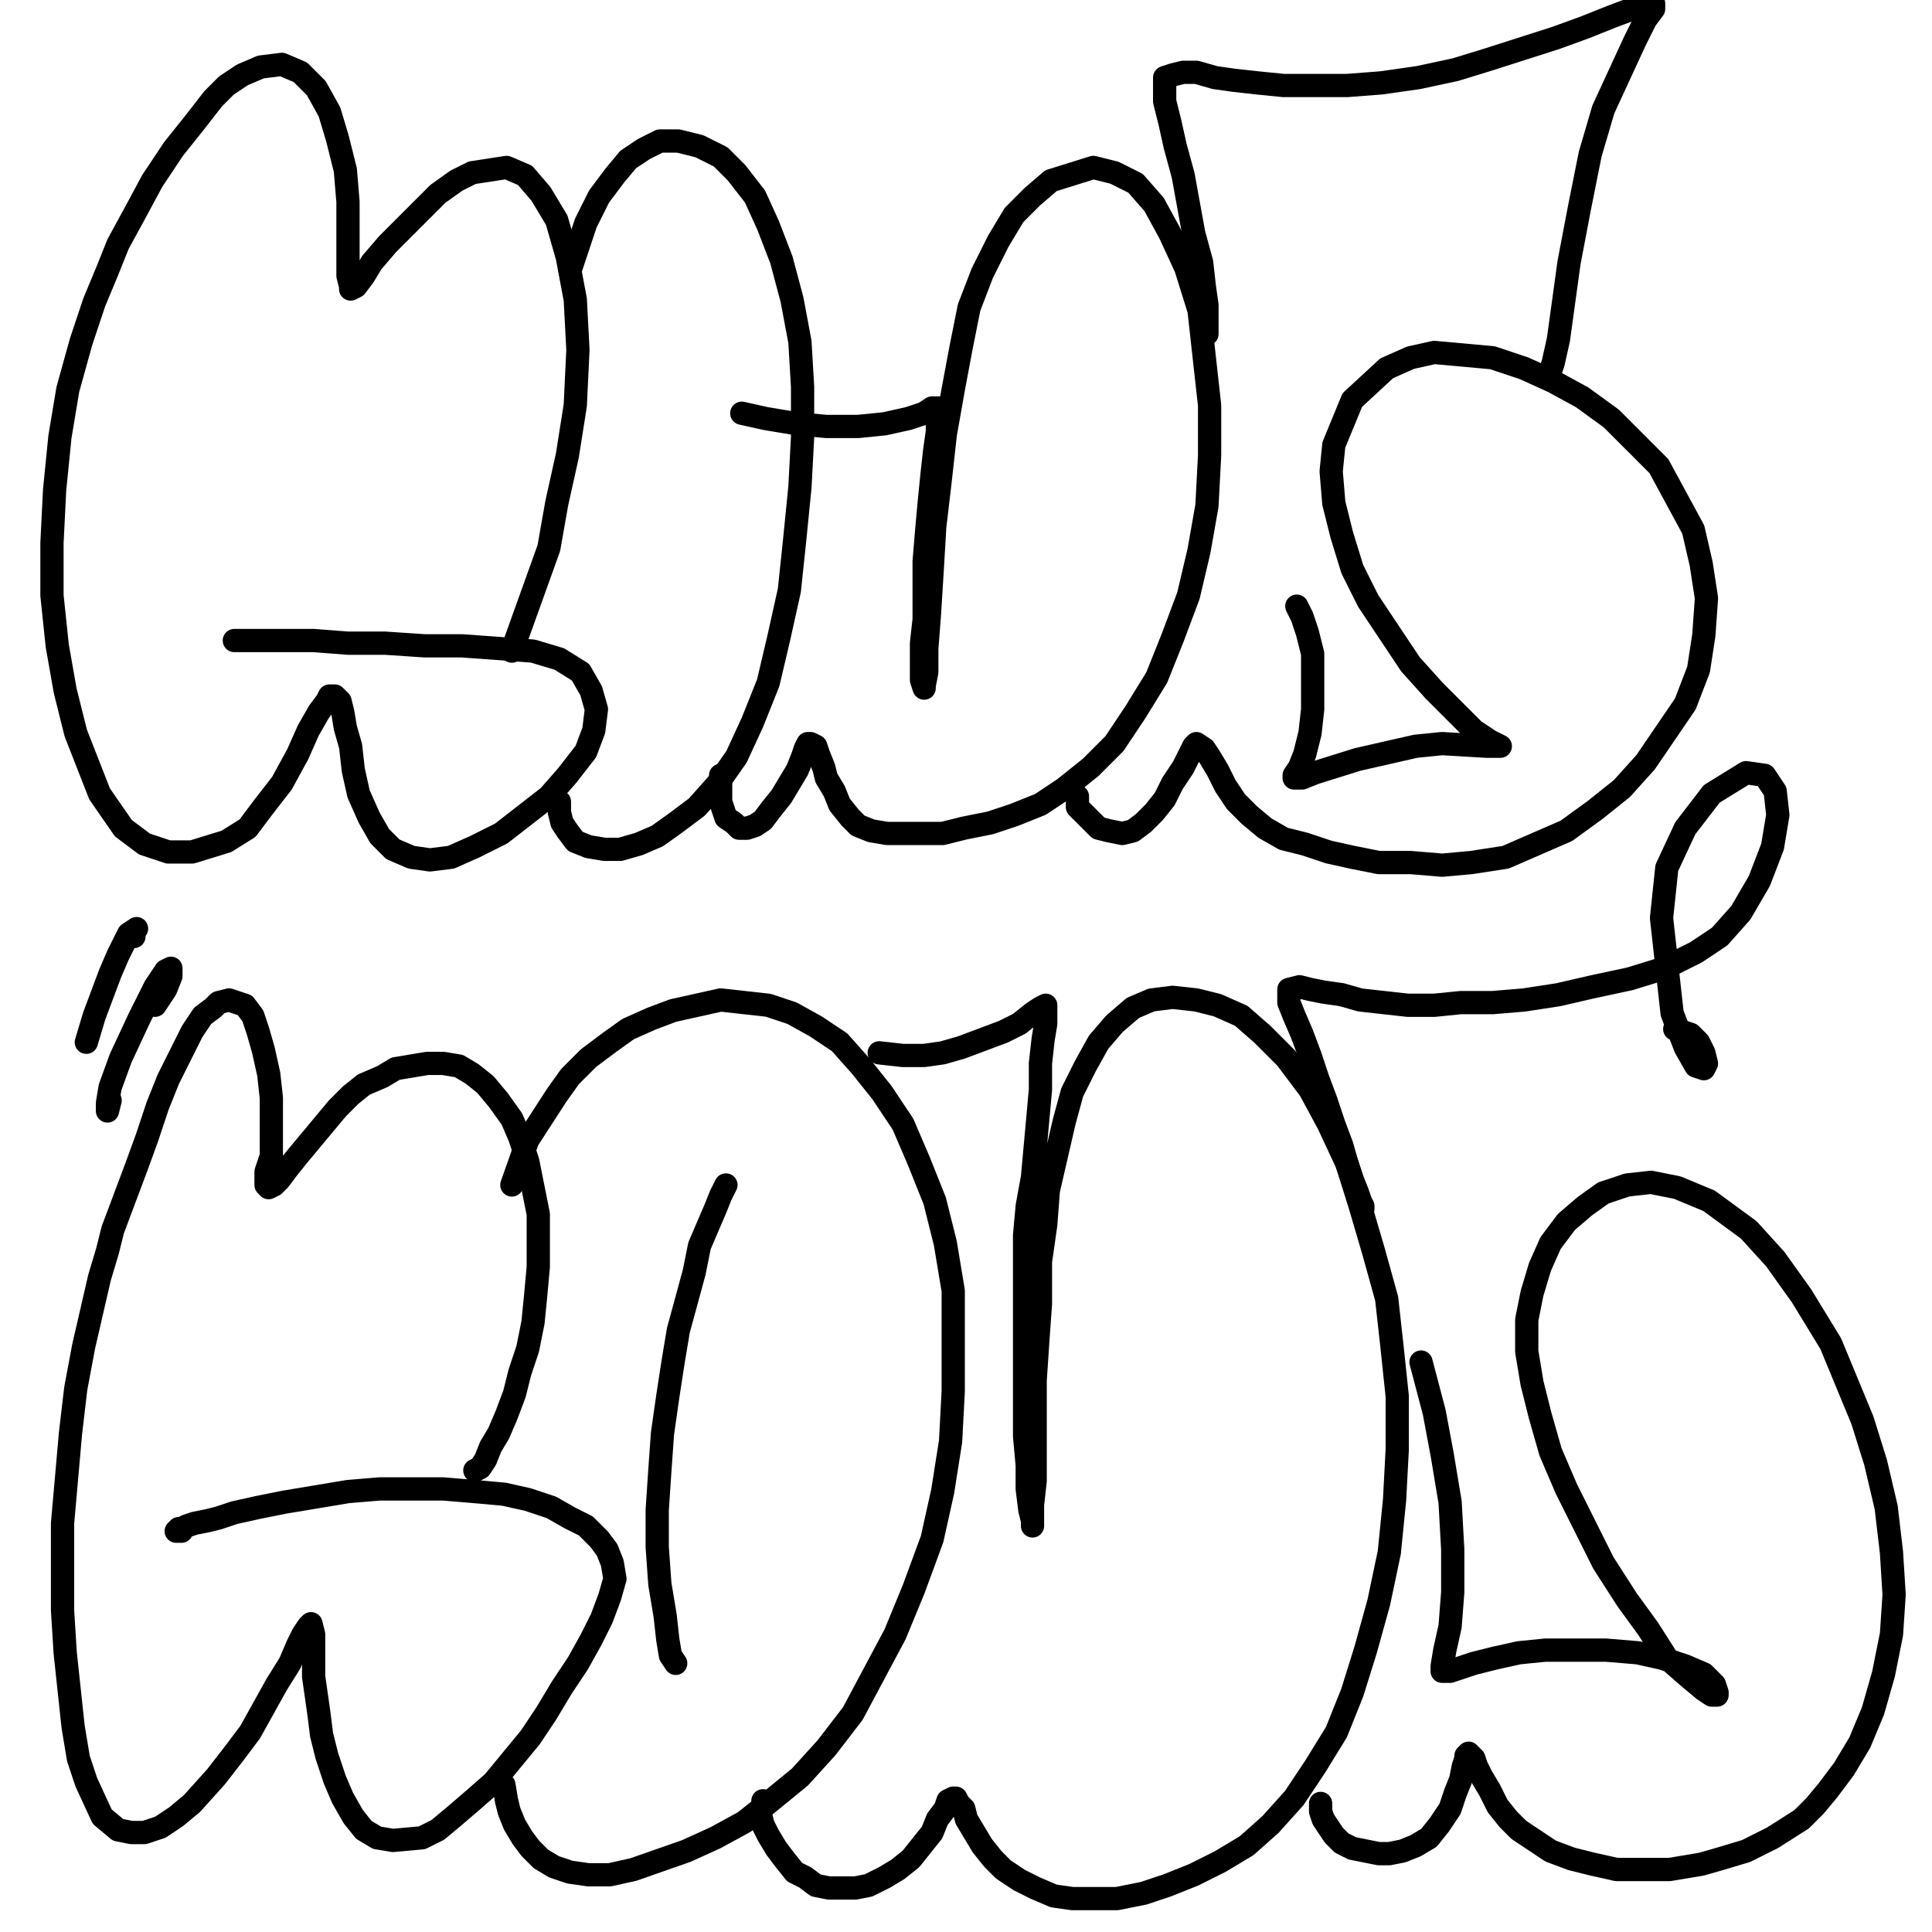 <?xml version="1.0" standalone="yes"?><svg width="1080px" height="1080px" xmlns="http://www.w3.org/2000/svg" version="1.1"><polyline points="286.129,363.971 306.813,306.351 311.245,281.235 317.155,254.641 321.587,226.57 323.064,195.544 321.587,167.473 317.155,143.834 311.245,123.15 302.38,108.376 293.516,98.034 283.174,93.601 263.967,96.556 255.103,100.988 244.761,108.376 225.554,127.582 216.69,136.447 207.825,146.789 203.393,154.176 198.96,160.085 196.006,161.563 196.006,160.085 194.528,154.176 194.528,143.834 194.528,129.06 194.528,112.808 193.051,95.079 188.618,77.35 184.186,62.575 176.799,49.278 167.934,40.414 157.592,35.981 145.773,37.459 135.431,41.891 126.566,47.801 119.179,55.188 108.837,68.485 97.018,83.259 85.198,100.988 74.856,120.195 65.992,136.447 60.082,151.221 52.695,168.95 45.308,191.112 37.921,217.705 33.488,244.299 30.534,273.848 29.056,303.396 29.056,332.945 32.011,361.016 36.443,386.132 42.353,409.771 55.65,443.752 68.947,462.958 80.766,471.823 94.063,476.255 107.36,476.255 126.566,470.345 138.386,462.958 147.25,451.139 157.592,437.842 166.457,421.59 172.367,408.293 178.276,397.951 182.709,392.042 184.186,389.087 187.141,389.087 190.096,392.042 191.573,397.951 193.051,406.816 196.006,417.158 197.483,430.455 200.438,443.752 206.347,457.048 212.257,467.39 219.644,474.778 229.986,479.21 240.328,480.687 252.148,479.21 265.445,473.3 280.219,465.913 293.516,455.571 306.813,445.229 317.155,433.41 327.497,420.113 331.929,408.293 333.406,396.474 330.451,386.132 324.542,375.79 312.722,368.403 297.948,363.971 278.741,362.493 258.058,361.016 237.374,361.016 215.212,359.538 194.528,359.538 175.321,358.061 159.07,358.061 147.25,358.061 138.386,358.061 130.999,358.061 130.999,358.061 " fill="none" stroke="#000000" stroke-width="13px" stroke-linecap="round" stroke-linejoin="round" /><polyline points="312.722,448.184 312.722,454.094 314.2,460.003 317.155,464.436 321.587,470.345 328.974,473.3 337.839,474.778 346.703,474.778 357.045,471.823 367.387,467.39 377.729,460.003 389.549,451.139 401.368,437.842 411.71,423.068 420.575,403.861 429.439,381.7 435.349,356.583 441.259,329.99 444.213,301.919 447.168,272.37 448.646,244.299 448.646,216.228 447.168,191.112 442.736,167.473 436.826,145.311 429.439,126.105 422.052,109.853 411.71,96.556 402.845,87.692 391.026,81.782 379.207,78.827 368.865,78.827 360,83.259 351.135,89.169 343.748,98.034 334.884,109.853 327.497,124.627 318.632,151.221 " fill="none" stroke="#000000" stroke-width="13px" stroke-linecap="round" stroke-linejoin="round" /><polyline points="402.845,433.41 402.845,437.842 402.845,440.797 402.845,443.752 402.845,448.184 404.323,452.616 405.8,457.048 410.233,460.003 413.187,462.958 417.62,462.958 422.052,461.481 426.484,458.526 430.916,452.616 436.826,445.229 441.259,437.842 445.691,430.455 448.646,423.068 450.123,418.635 451.601,415.681 453.078,415.681 456.033,417.158 457.51,421.59 460.465,428.977 461.942,434.887 466.375,442.274 469.33,449.661 475.239,457.048 479.672,461.481 487.059,464.436 495.923,465.913 504.788,465.913 516.607,465.913 526.949,465.913 538.769,462.958 553.543,460.003 566.84,455.571 581.614,449.661 594.911,440.797 609.685,428.977 622.982,415.681 634.802,397.951 646.621,378.745 655.486,356.583 664.35,332.945 670.26,307.828 674.692,282.712 676.17,254.641 676.17,226.57 670.26,173.382 662.873,149.744 654.008,130.537 645.144,114.285 634.802,102.466 622.982,96.556 611.163,93.601 587.524,100.988 577.182,109.853 566.84,120.195 557.975,134.969 549.111,152.698 541.724,171.905 537.291,194.066 532.859,217.705 528.427,242.821 525.472,269.415 522.517,294.531 521.04,319.648 519.562,343.287 518.085,362.493 518.085,375.79 516.607,383.177 516.607,384.655 516.607,384.655 515.13,380.222 515.13,371.358 515.13,359.538 516.607,346.241 516.607,329.99 516.607,313.738 518.085,296.009 519.562,279.757 521.04,264.983 522.517,251.686 523.995,241.344 523.995,233.957 525.472,229.525 525.472,228.047 523.995,228.047 521.04,228.047 516.607,231.002 507.743,233.957 494.446,236.912 479.672,238.389 461.942,238.389 445.691,236.912 427.962,233.957 414.665,231.002 " fill="none" stroke="#000000" stroke-width="13px" stroke-linecap="round" stroke-linejoin="round" /><polyline points="602.298,445.229 602.298,445.229 602.298,445.229 602.298,445.229 602.298,448.184 602.298,451.139 605.253,454.094 609.685,458.526 614.118,462.958 620.027,464.436 627.414,465.913 633.324,464.436 639.234,460.003 645.144,454.094 651.053,446.707 655.486,437.842 661.395,428.977 664.35,423.068 667.305,417.158 668.783,415.681 673.215,418.635 676.17,423.068 680.602,430.455 685.034,439.319 690.944,448.184 698.331,455.571 707.196,462.958 717.538,468.868 729.357,471.823 742.654,476.255 755.951,479.21 770.725,482.165 788.454,482.165 806.183,483.642 822.435,482.165 841.642,479.21 875.622,464.436 891.874,452.616 906.648,440.797 919.945,426.023 942.107,393.519 949.494,374.313 952.449,355.106 953.926,334.422 950.971,315.215 946.539,296.009 927.332,260.551 914.036,247.254 900.739,233.957 884.487,222.137 868.235,213.273 851.984,205.886 834.254,199.976 801.751,197.021 788.454,199.976 775.157,205.886 755.951,223.615 745.609,248.731 744.131,263.505 745.609,281.235 750.041,298.964 755.951,318.17 764.815,335.899 776.635,353.629 788.454,371.358 801.751,386.132 813.57,397.951 823.912,408.293 832.777,414.203 838.687,417.158 831.3,417.158 806.183,415.681 791.409,417.158 758.906,424.545 735.267,431.932 727.88,434.887 723.447,434.887 723.447,433.41 726.402,428.977 729.357,421.59 732.312,409.771 733.789,396.474 733.789,365.448 730.835,353.629 727.88,344.764 724.925,338.854 " fill="none" stroke="#000000" stroke-width="13px" stroke-linecap="round" stroke-linejoin="round" /><polyline points="673.215,185.202 674.692,186.679 674.692,183.724 674.692,179.292 674.692,170.428 673.215,160.085 671.737,146.789 667.305,130.537 664.35,114.285 661.395,98.034 656.963,81.782 654.008,68.485 651.053,56.666 651.053,47.801 651.053,43.369 655.486,41.891 661.395,40.414 668.783,40.414 679.125,43.369 689.466,44.846 702.763,46.324 717.538,47.801 735.267,47.801 752.996,47.801 772.202,46.324 792.886,43.369 813.57,38.936 832.777,33.027 869.713,21.207 885.964,15.297 900.739,9.388 912.558,4.955 918.468,2.001 924.378,2.001 924.378,4.955 919.945,10.865 914.036,22.685 896.306,61.098 888.919,86.214 883.01,115.763 877.1,146.789 871.19,189.634 868.235,202.931 866.758,207.363 " fill="none" stroke="#000000" stroke-width="13px" stroke-linecap="round" stroke-linejoin="round" /><polyline points="265.445,821.973 268.399,820.496 271.354,816.064 274.309,808.677 278.741,801.289 283.174,790.947 287.606,779.128 290.561,767.308 294.993,754.012 297.948,739.237 299.425,724.463 300.903,708.211 300.903,693.437 300.903,678.663 297.948,663.889 294.993,649.114 290.561,635.817 286.129,625.475 278.741,615.133 271.354,606.269 263.967,600.359 256.58,595.927 247.715,594.449 238.851,594.449 229.986,595.927 221.122,597.404 213.735,601.837 203.393,606.269 196.006,612.178 188.618,619.566 181.231,628.43 173.844,637.295 166.457,646.159 160.547,653.547 156.115,659.456 153.16,662.411 150.205,663.889 148.728,662.411 148.728,659.456 148.728,655.024 151.683,646.159 151.683,637.295 151.683,626.953 151.683,613.656 150.205,600.359 147.25,587.062 144.296,576.72 141.341,567.856 136.908,561.946 128.044,558.991 122.134,560.468 119.179,563.423 113.269,567.856 107.36,576.72 101.45,588.54 94.063,603.314 88.153,618.088 82.243,635.817 76.334,652.069 63.037,687.527 60.082,699.347 55.65,714.121 46.785,752.534 42.353,776.173 39.398,801.289 34.966,851.522 34.966,900.277 36.443,923.916 40.876,965.284 43.83,983.013 48.263,996.31 57.127,1015.516 65.992,1022.904 73.379,1024.381 80.766,1024.381 89.631,1021.426 98.495,1015.516 107.36,1008.129 120.657,993.355 130.999,980.058 139.863,968.239 154.637,941.645 162.025,929.826 166.457,919.484 169.412,913.574 172.367,909.142 173.844,907.664 173.844,907.664 175.321,913.574 175.321,919.484 175.321,926.871 175.321,937.213 176.799,947.555 178.276,957.897 179.754,969.716 182.709,981.536 187.141,994.832 191.573,1005.174 197.483,1015.516 203.393,1022.904 210.78,1027.336 219.644,1028.813 235.896,1027.336 244.761,1022.904 253.625,1015.516 263.967,1006.652 275.787,996.31 296.471,971.194 305.335,957.897 314.2,943.122 323.064,929.826 330.451,916.529 336.361,904.709 340.793,892.89 343.748,882.548 342.271,873.683 339.316,866.296 334.884,860.386 327.497,852.999 318.632,848.567 308.29,842.657 294.993,838.225 281.696,835.27 265.445,833.793 247.715,832.315 229.986,832.315 212.257,832.315 194.528,833.793 176.799,836.748 159.07,839.702 144.296,842.657 130.999,845.612 122.134,848.567 116.224,850.044 108.837,851.522 104.405,852.999 101.45,854.477 99.973,854.477 98.495,855.954 98.495,855.954 101.45,855.954 " fill="none" stroke="#000000" stroke-width="13px" stroke-linecap="round" stroke-linejoin="round" /><polyline points="281.696,997.787 283.174,1006.652 284.651,1012.562 287.606,1019.949 292.038,1027.336 296.471,1033.245 302.38,1039.155 309.767,1043.588 318.632,1046.542 328.974,1048.02 340.793,1048.02 354.09,1045.065 383.639,1034.723 399.891,1027.336 416.142,1018.471 430.916,1006.652 447.168,993.355 461.942,977.103 476.717,957.897 488.536,935.735 500.356,913.574 510.698,888.458 521.04,860.386 526.949,833.793 531.382,805.722 532.859,777.65 532.859,749.579 532.859,721.508 528.427,694.914 522.517,671.276 513.653,649.114 504.788,628.43 492.969,610.701 481.149,595.927 469.33,582.63 456.033,573.765 442.736,566.378 429.439,561.946 416.142,560.468 402.845,558.991 389.549,561.946 376.252,564.901 364.432,569.333 351.135,575.243 340.793,582.63 328.974,591.495 318.632,601.837 311.245,612.178 294.993,637.295 286.129,662.411 " fill="none" stroke="#000000" stroke-width="13px" stroke-linecap="round" stroke-linejoin="round" /><polyline points="405.8,662.411 402.845,668.321 399.891,675.708 395.458,686.05 391.026,696.392 388.071,711.166 383.639,727.418 379.207,743.67 376.252,761.399 373.297,780.605 370.342,801.289 368.865,821.973 367.387,844.135 367.387,864.819 368.865,885.503 371.819,903.232 373.297,916.529 374.774,925.393 377.729,929.826 " fill="none" stroke="#000000" stroke-width="13px" stroke-linecap="round" stroke-linejoin="round" /><polyline points="426.484,1006.652 426.484,1006.652 426.484,1008.129 426.484,1009.607 425.007,1014.039 426.484,1019.949 429.439,1025.858 433.871,1033.245 438.304,1039.155 444.213,1046.542 450.123,1049.497 456.033,1053.929 463.42,1055.407 470.807,1055.407 478.194,1055.407 485.581,1053.929 494.446,1049.497 501.833,1045.065 509.22,1039.155 515.13,1031.768 521.04,1024.381 523.995,1016.994 528.427,1011.084 529.904,1006.652 532.859,1005.174 534.337,1005.174 535.814,1008.129 538.769,1011.084 540.246,1016.994 544.678,1024.381 549.111,1031.768 555.02,1039.155 560.93,1045.065 569.795,1050.975 578.659,1055.407 589.001,1059.839 599.343,1061.317 611.163,1061.317 624.46,1061.317 639.234,1058.362 652.531,1053.929 667.305,1048.02 682.079,1040.633 696.854,1031.768 710.15,1019.949 723.447,1005.174 735.267,987.445 747.086,968.239 755.951,946.077 763.338,922.438 770.725,895.845 776.635,867.774 779.59,838.225 781.067,810.154 781.067,780.605 778.112,752.534 775.157,725.941 767.77,699.347 760.383,674.231 752.996,650.592 742.654,628.43 732.312,609.224 719.015,591.495 705.718,578.198 693.899,567.856 680.602,561.946 668.783,558.991 655.486,557.514 643.666,558.991 633.324,563.423 622.982,572.288 614.118,582.63 606.731,595.927 599.343,610.701 594.911,626.953 590.479,646.159 586.047,665.366 584.569,684.572 581.614,705.256 581.614,728.895 580.137,749.579 578.659,771.741 578.659,792.425 578.659,811.631 578.659,827.883 577.182,841.18 577.182,850.044 577.182,852.999 577.182,852.999 577.182,850.044 575.705,844.135 574.227,832.315 574.227,819.019 572.75,802.767 572.75,785.038 572.75,765.831 572.75,746.625 572.75,727.418 572.75,708.211 572.75,690.482 574.227,674.231 577.182,657.979 578.659,641.727 580.137,625.475 581.614,609.224 581.614,594.449 583.092,581.153 584.569,572.288 584.569,564.901 584.569,561.946 584.569,561.946 584.569,561.946 581.614,563.423 577.182,566.378 569.795,572.288 560.93,576.72 549.111,581.153 537.291,585.585 526.949,588.54 516.607,590.017 504.788,590.017 491.491,588.54 " fill="none" stroke="#000000" stroke-width="13px" stroke-linecap="round" stroke-linejoin="round" /><polyline points="738.222,1008.129 738.222,1012.562 739.699,1016.994 742.654,1021.426 745.609,1025.858 750.041,1030.291 755.951,1033.245 763.338,1034.723 770.725,1036.2 776.635,1036.2 784.022,1034.723 791.409,1031.768 798.796,1027.336 804.706,1019.949 810.616,1011.084 813.57,1002.22 816.525,994.832 818.003,987.445 819.48,983.013 819.48,981.536 820.958,980.058 823.912,983.013 825.39,987.445 828.345,993.355 832.777,1000.742 837.209,1009.607 843.119,1016.994 849.029,1022.904 857.893,1028.813 866.758,1034.723 878.577,1039.155 890.397,1042.11 903.694,1045.065 918.468,1045.065 933.242,1045.065 950.971,1042.11 961.313,1039.155 976.087,1034.723 990.862,1027.336 1007.114,1016.994 1014.501,1009.607 1021.888,1000.742 1030.752,988.923 1039.617,974.148 1047.004,956.419 1052.914,935.735 1057.346,913.574 1058.823,891.412 1057.346,867.774 1054.391,842.657 1048.482,817.541 1041.094,793.902 1023.365,751.057 1007.114,724.463 992.339,703.779 977.565,687.527 955.404,671.276 937.674,663.889 922.9,660.934 909.603,662.411 896.306,666.843 885.964,674.231 875.622,683.095 866.758,694.914 860.848,708.211 856.416,722.986 853.461,737.76 853.461,755.489 856.416,773.218 860.848,790.947 866.758,811.631 875.622,832.315 885.964,852.999 896.306,873.683 909.603,894.367 921.423,910.619 931.765,926.871 943.584,937.213 952.449,944.6 956.881,947.555 959.836,947.555 959.836,946.077 958.358,941.645 952.449,935.735 942.107,931.303 928.81,926.871 915.513,923.916 897.784,922.438 881.532,922.438 863.803,922.438 849.029,923.916 835.732,926.871 823.912,929.826 815.048,932.78 810.616,934.258 807.661,934.258 806.183,934.258 806.183,931.303 807.661,922.438 810.616,909.142 812.093,889.935 812.093,866.296 810.616,839.702 806.183,813.109 801.751,789.47 794.364,761.399 " fill="none" stroke="#000000" stroke-width="13px" stroke-linecap="round" stroke-linejoin="round" /><polyline points="761.861,675.708 761.861,675.708 761.861,675.708 761.861,674.231 760.383,671.276 758.906,666.843 755.951,659.456 752.996,650.592 750.041,640.25 745.609,628.43 741.177,615.133 736.744,603.314 732.312,590.017 727.88,578.198 723.447,567.856 720.492,560.468 720.492,554.559 720.492,553.081 726.402,551.604 732.312,553.081 739.699,554.559 750.041,556.036 760.383,558.991 773.68,560.468 786.977,561.946 801.751,561.946 816.525,560.468 834.254,560.468 851.984,558.991 871.19,556.036 890.397,551.604 911.081,547.172 930.287,541.262 948.016,532.397 961.313,523.533 973.133,510.236 983.475,492.507 990.862,473.3 993.817,455.571 992.339,442.274 986.429,433.41 976.087,431.932 956.881,443.752 942.107,462.958 931.765,485.12 928.81,513.191 934.72,566.378 942.107,585.585 948.016,595.927 952.449,597.404 953.926,594.449 952.449,588.54 949.494,582.63 945.062,578.198 936.197,575.243 " fill="none" stroke="#000000" stroke-width="13px" stroke-linecap="round" stroke-linejoin="round" /><polyline points="86.676,561.946 92.585,553.081 95.54,545.694 95.54,541.262 92.585,542.739 86.676,551.604 77.811,569.333 67.469,591.495 61.559,607.746 60.082,616.611 60.082,621.043 61.559,615.133 " fill="none" stroke="#000000" stroke-width="13px" stroke-linecap="round" stroke-linejoin="round" /><polyline points="74.856,523.533 74.856,520.578 76.334,519.101 71.901,522.055 65.992,533.875 61.559,544.217 57.127,556.036 52.695,567.856 48.263,582.63 " fill="none" stroke="#000000" stroke-width="13px" stroke-linecap="round" stroke-linejoin="round" /></svg>